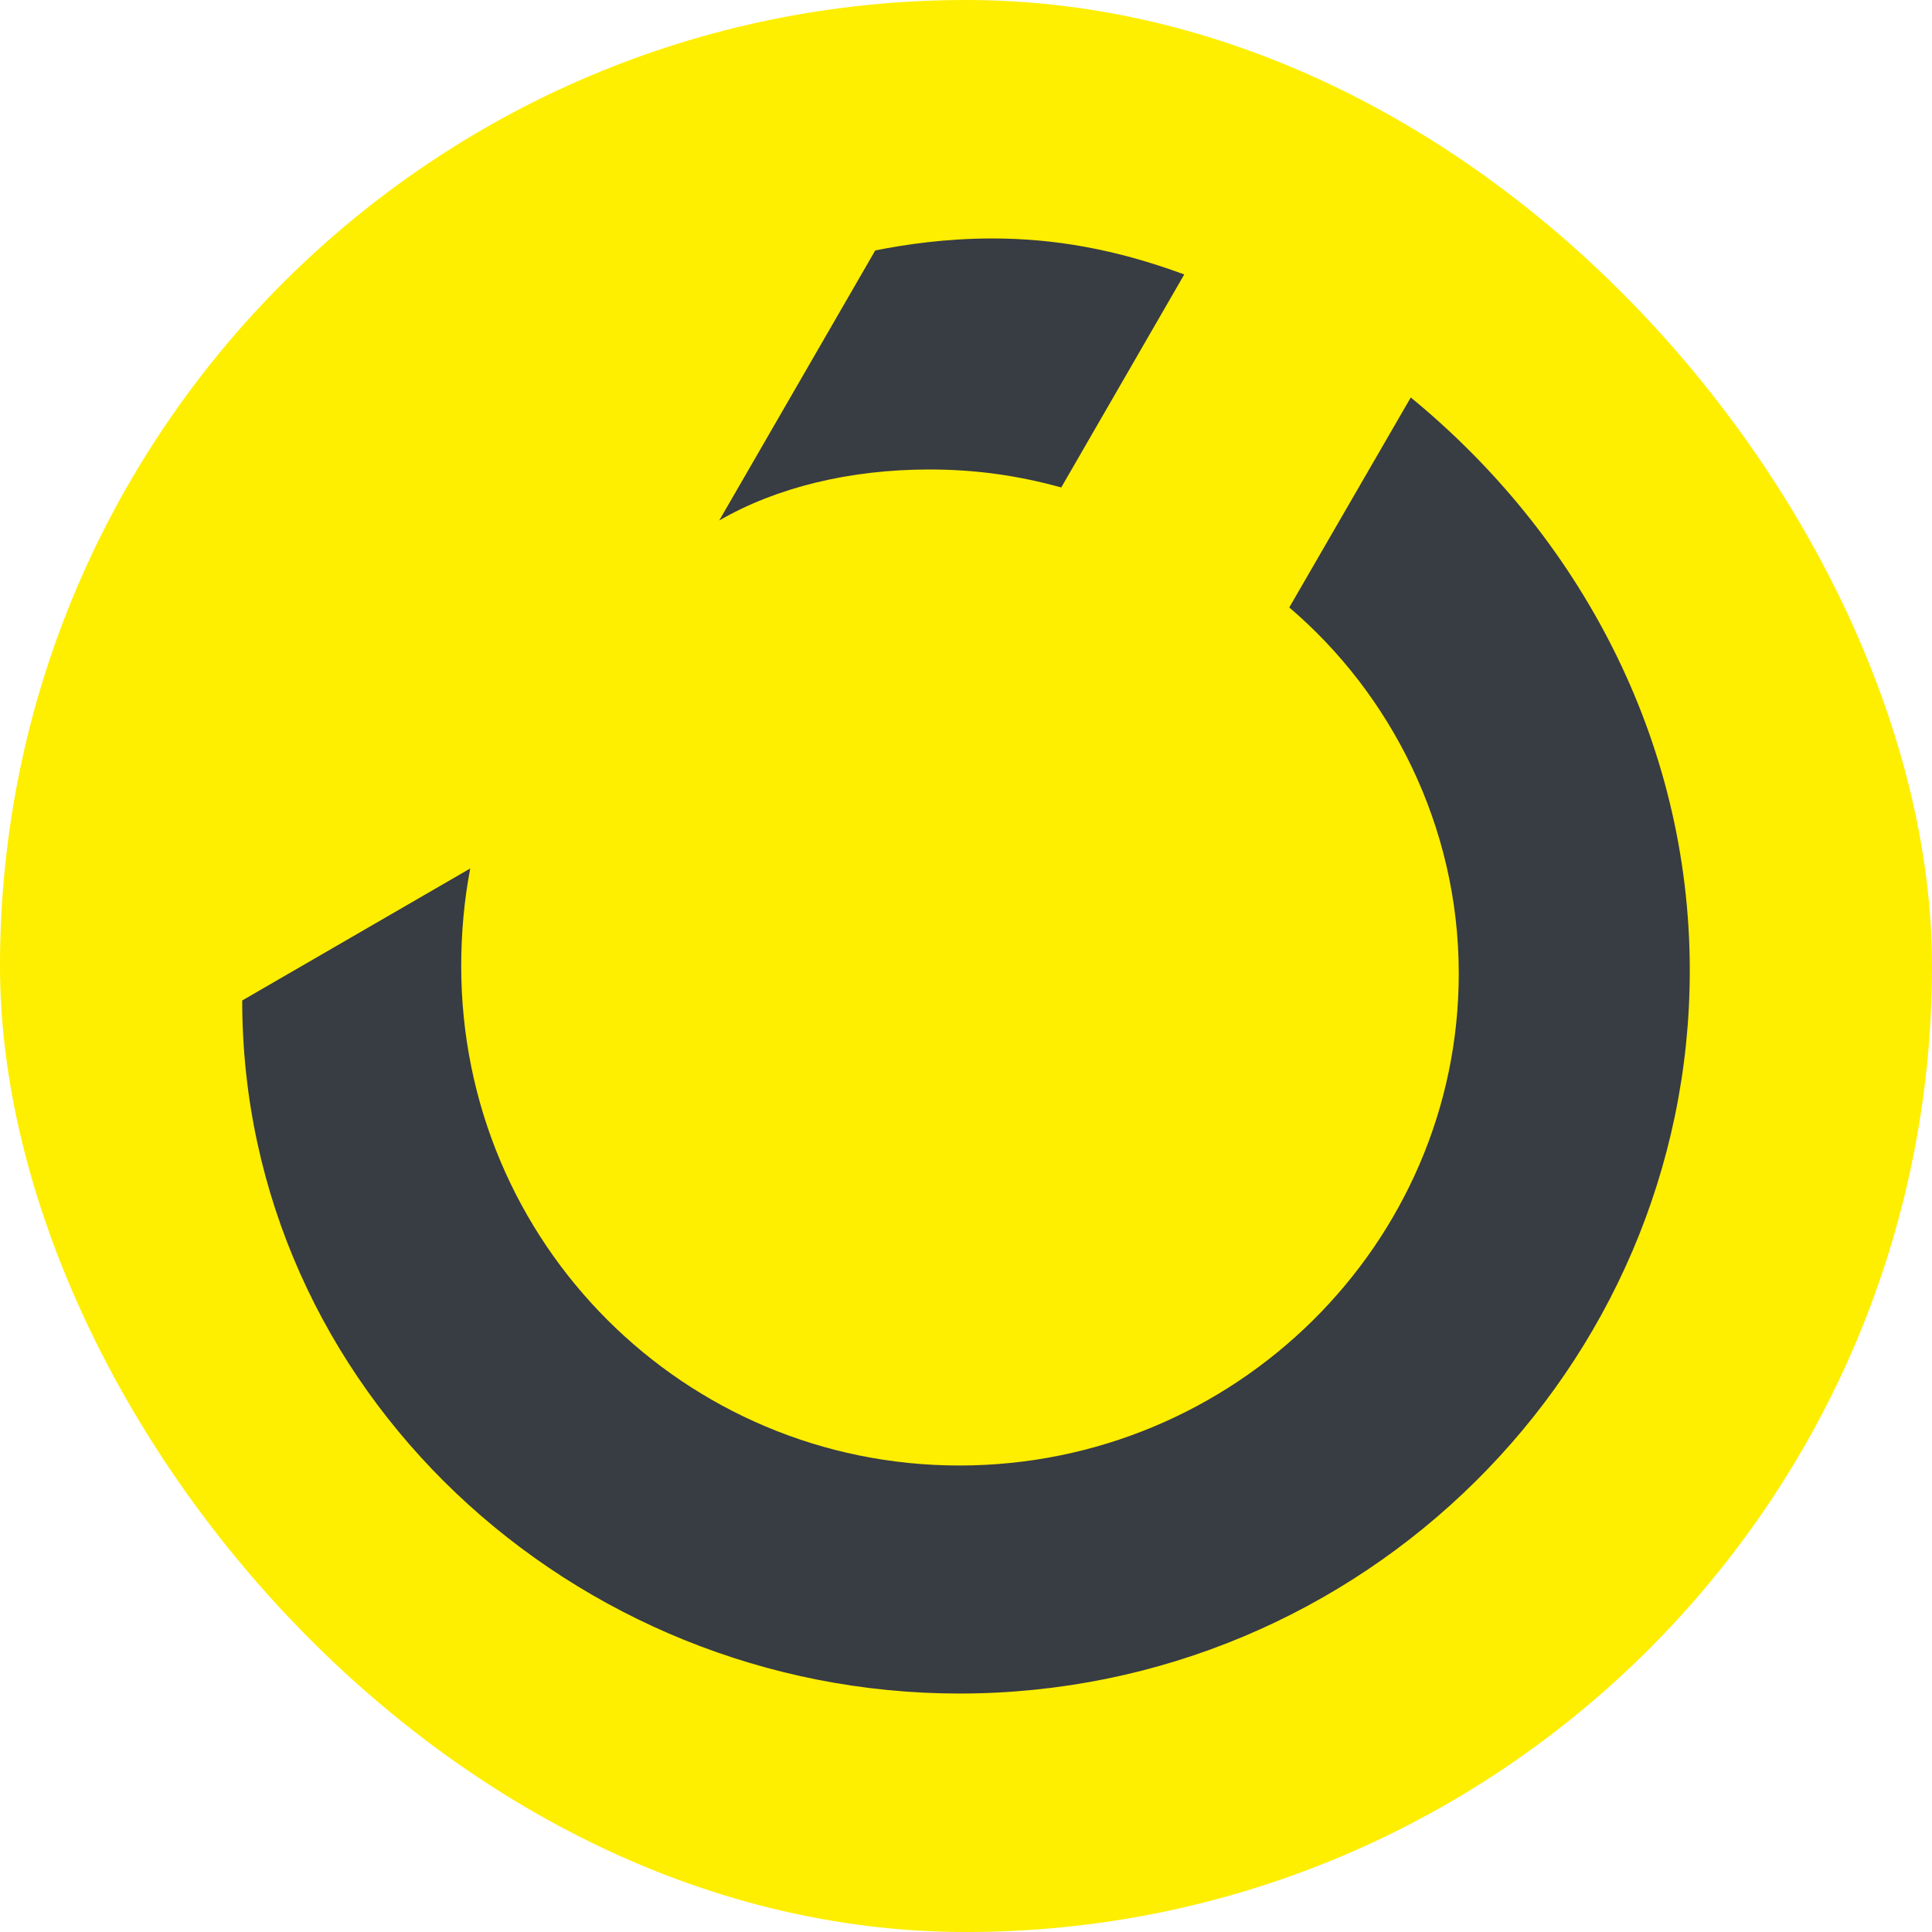 <svg width="86" height="86" viewBox="0 0 86 86" fill="none" xmlns="http://www.w3.org/2000/svg">
<rect width="86" height="86.001" rx="43" fill="#FEEE00"/>
<path d="M10.782 44.535C10.782 61.895 25.54 75.385 42.701 75.385C60.662 75.385 75.218 60.895 75.218 43.2C75.218 32.849 70.211 23.769 62.798 17.693L57.39 27.04C61.865 30.848 64.935 36.723 64.935 43.333C64.935 55.353 54.985 65.235 42.701 65.235C30.48 65.235 20.53 55.353 20.53 43C20.53 41.53 20.663 40.062 20.931 38.659L10.782 44.535ZM52.715 12.217C49.645 11.083 46.906 10.615 44.169 10.615C42.098 10.615 40.295 10.882 38.96 11.148L32.016 23.168C34.553 21.698 37.825 20.898 41.365 20.898C43.435 20.898 45.305 21.165 47.24 21.698L52.715 12.217Z" fill="#383C43"/>
</svg>

